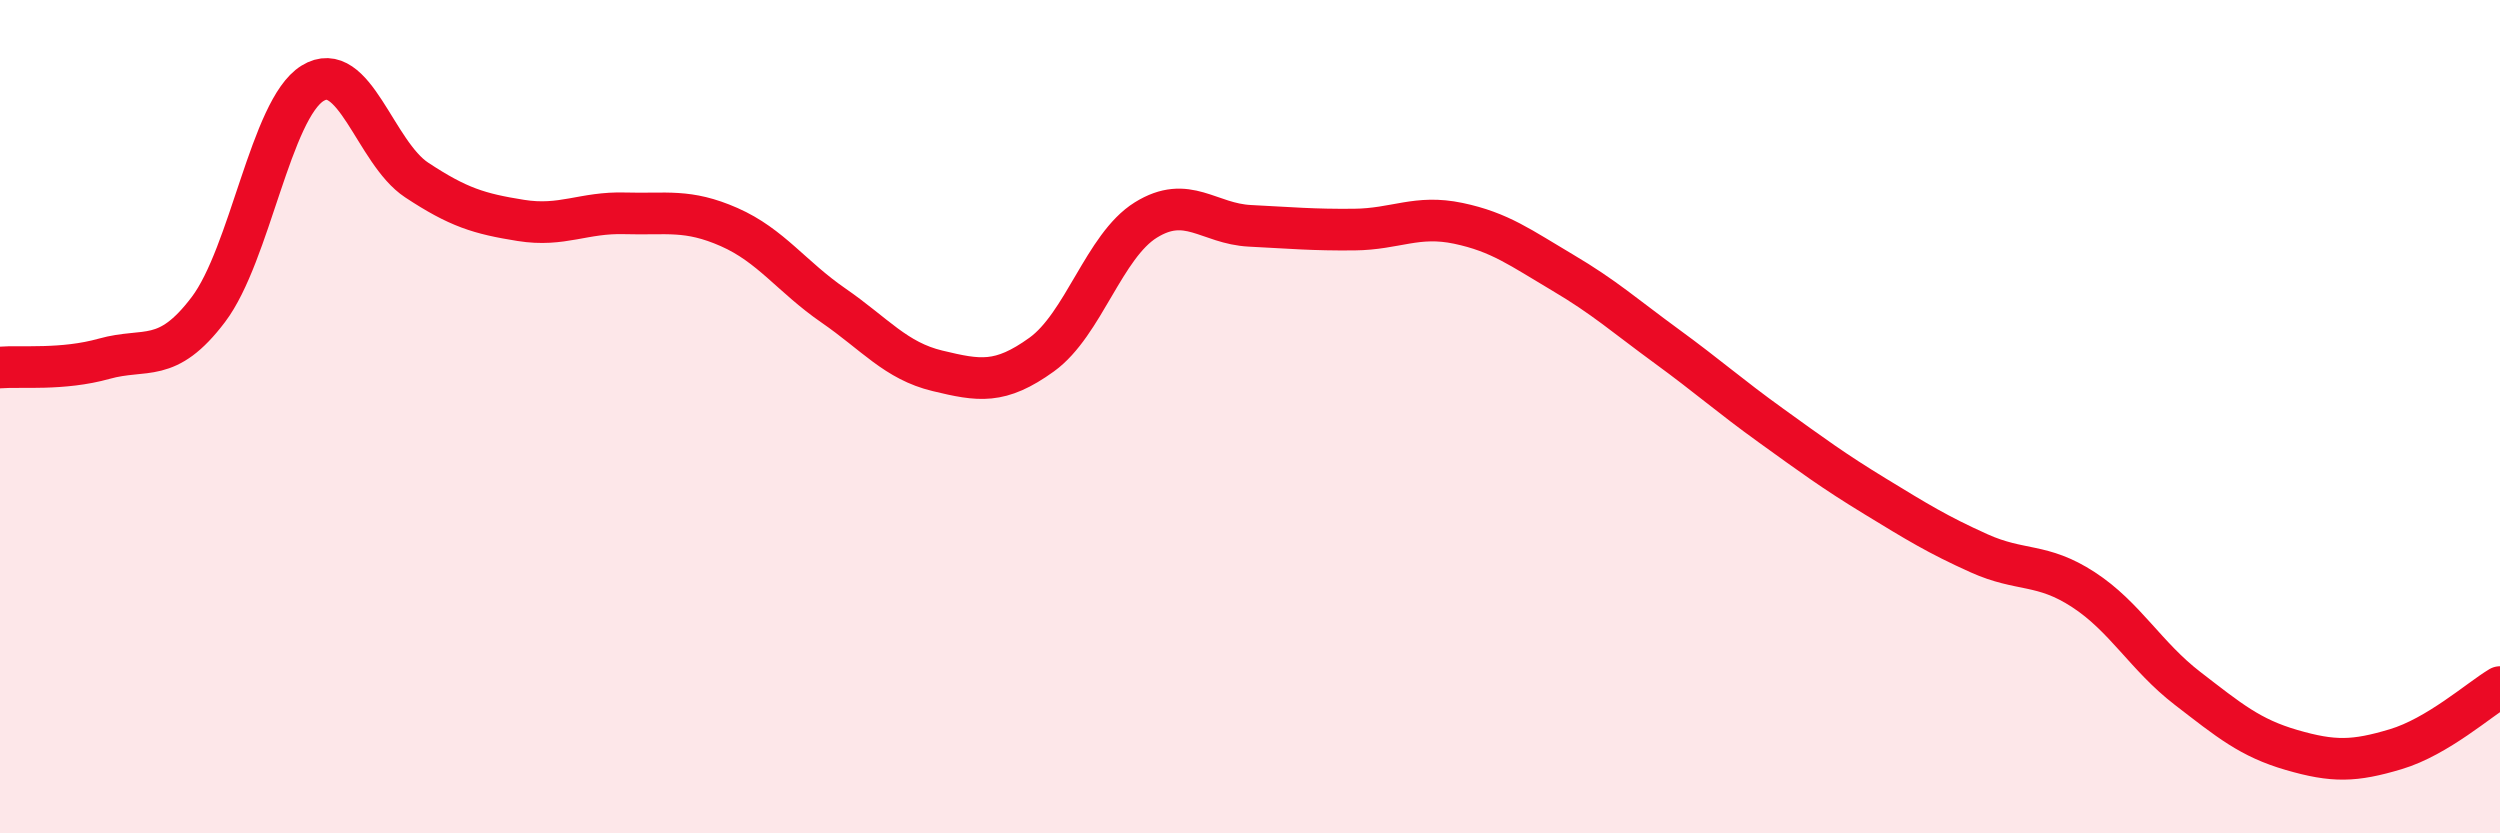 
    <svg width="60" height="20" viewBox="0 0 60 20" xmlns="http://www.w3.org/2000/svg">
      <path
        d="M 0,8.82 C 0.5,8.78 1.5,8.89 2.5,8.61 C 3.5,8.33 4,8.75 5,7.43 C 6,6.11 6.5,2.62 7.5,2 C 8.5,1.38 9,3.66 10,4.32 C 11,4.98 11.5,5.13 12.5,5.29 C 13.5,5.45 14,5.09 15,5.12 C 16,5.15 16.5,5.01 17.5,5.45 C 18.5,5.89 19,6.64 20,7.33 C 21,8.02 21.5,8.66 22.5,8.9 C 23.5,9.14 24,9.23 25,8.51 C 26,7.79 26.5,5.9 27.5,5.28 C 28.5,4.66 29,5.37 30,5.42 C 31,5.47 31.5,5.52 32.5,5.51 C 33.5,5.5 34,5.15 35,5.36 C 36,5.57 36.5,5.95 37.5,6.54 C 38.5,7.13 39,7.58 40,8.31 C 41,9.04 41.5,9.49 42.5,10.21 C 43.5,10.93 44,11.3 45,11.91 C 46,12.52 46.5,12.83 47.5,13.28 C 48.5,13.73 49,13.5 50,14.15 C 51,14.8 51.5,15.75 52.5,16.52 C 53.5,17.29 54,17.71 55,18 C 56,18.29 56.5,18.28 57.5,17.98 C 58.5,17.68 59.5,16.79 60,16.49L60 20L0 20Z"
        fill="#EB0A25"
        opacity="0.1"
        stroke-linecap="round"
        stroke-linejoin="round"
      />
      <path
        d="M 0,8.82 C 0.5,8.78 1.5,8.89 2.5,8.61 C 3.5,8.33 4,8.75 5,7.43 C 6,6.11 6.5,2.62 7.5,2 C 8.5,1.38 9,3.66 10,4.32 C 11,4.98 11.5,5.13 12.5,5.29 C 13.5,5.45 14,5.09 15,5.12 C 16,5.15 16.5,5.01 17.5,5.45 C 18.5,5.89 19,6.64 20,7.33 C 21,8.02 21.5,8.66 22.5,8.9 C 23.5,9.14 24,9.23 25,8.51 C 26,7.79 26.5,5.9 27.5,5.28 C 28.5,4.66 29,5.37 30,5.42 C 31,5.47 31.5,5.52 32.5,5.51 C 33.5,5.5 34,5.15 35,5.36 C 36,5.57 36.5,5.95 37.5,6.54 C 38.5,7.13 39,7.58 40,8.31 C 41,9.04 41.5,9.49 42.5,10.21 C 43.5,10.93 44,11.3 45,11.91 C 46,12.52 46.5,12.83 47.5,13.28 C 48.5,13.73 49,13.5 50,14.15 C 51,14.8 51.5,15.75 52.5,16.52 C 53.5,17.29 54,17.71 55,18 C 56,18.29 56.5,18.28 57.5,17.98 C 58.5,17.68 59.5,16.79 60,16.49"
        stroke="#EB0A25"
        stroke-width="1"
        fill="none"
        stroke-linecap="round"
        stroke-linejoin="round"
      />
    </svg>
  